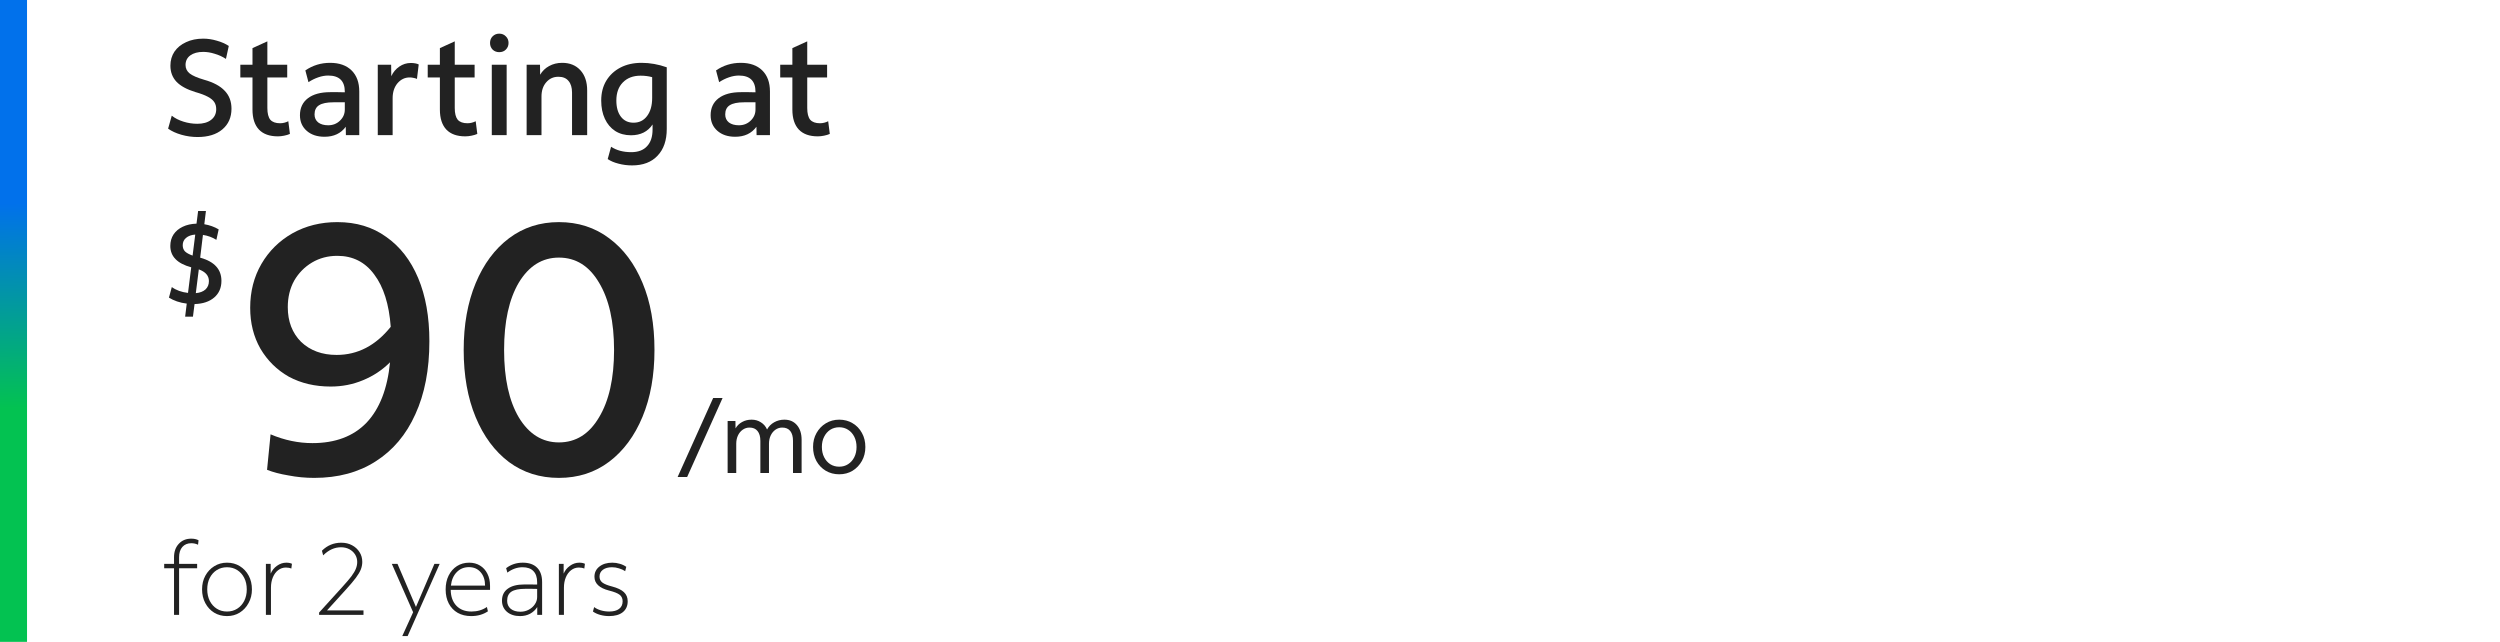<svg width="370" height="95" viewBox="0 0 370 95" fill="none" xmlns="http://www.w3.org/2000/svg">
<path d="M4 0H0V95H4V0Z" fill="url(#paint0_linear_1835_16787)"/>
<path d="M29.24 20.28C28.427 20.28 27.627 20.167 26.84 19.941C26.053 19.714 25.4 19.414 24.88 19.041L25.42 17.12C25.887 17.494 26.46 17.787 27.14 18C27.82 18.214 28.506 18.32 29.2 18.32C30.067 18.32 30.747 18.127 31.24 17.741C31.747 17.354 32 16.827 32 16.16C32 15.747 31.907 15.4 31.72 15.12C31.533 14.827 31.213 14.56 30.76 14.32C30.32 14.081 29.7 13.847 28.9 13.62C27.646 13.234 26.72 12.727 26.12 12.101C25.52 11.46 25.22 10.667 25.22 9.72C25.22 8.934 25.42 8.24 25.82 7.64C26.233 7.04 26.806 6.574 27.54 6.24C28.273 5.894 29.12 5.72 30.08 5.72C30.747 5.72 31.413 5.82 32.08 6.02C32.76 6.207 33.353 6.467 33.86 6.8L33.44 8.72C32.933 8.387 32.38 8.134 31.78 7.96C31.193 7.774 30.627 7.68 30.08 7.68C29.28 7.68 28.64 7.854 28.16 8.2C27.693 8.547 27.46 9.02 27.46 9.62C27.46 10.127 27.666 10.547 28.08 10.88C28.493 11.2 29.2 11.507 30.2 11.8C31.587 12.187 32.606 12.734 33.26 13.441C33.926 14.134 34.26 15.014 34.26 16.081C34.26 17.374 33.806 18.401 32.9 19.16C32.007 19.907 30.787 20.28 29.24 20.28Z" fill="#222222"/>
<path d="M41.129 20.18C39.902 20.18 38.968 19.847 38.328 19.18C37.688 18.5 37.368 17.514 37.368 16.221V11.46H35.569V9.58H37.368V7.12L39.569 6.12V9.58H42.508V11.46H39.569V15.98C39.569 16.78 39.715 17.36 40.008 17.721C40.315 18.067 40.795 18.241 41.449 18.241C41.675 18.241 41.889 18.214 42.089 18.16C42.302 18.107 42.495 18.034 42.669 17.941L42.908 19.82C42.669 19.927 42.382 20.014 42.048 20.081C41.728 20.147 41.422 20.18 41.129 20.18Z" fill="#222222"/>
<path d="M48.032 20.241C46.939 20.241 46.059 19.947 45.392 19.36C44.725 18.774 44.392 18.007 44.392 17.061C44.392 15.98 44.785 15.14 45.572 14.54C46.359 13.941 47.459 13.64 48.872 13.64C49.312 13.64 49.699 13.64 50.032 13.64C50.365 13.64 50.699 13.647 51.032 13.661V13.581C51.032 11.98 50.212 11.181 48.572 11.181C48.105 11.181 47.619 11.267 47.112 11.441C46.605 11.614 46.119 11.854 45.652 12.161L45.192 10.421C46.285 9.674 47.505 9.3 48.852 9.3C50.212 9.3 51.272 9.674 52.032 10.421C52.792 11.167 53.172 12.207 53.172 13.54V20H51.192L51.172 18.761C50.452 19.747 49.405 20.241 48.032 20.241ZM46.552 16.941C46.552 17.434 46.732 17.827 47.092 18.12C47.465 18.401 47.959 18.541 48.572 18.541C49.265 18.541 49.845 18.314 50.312 17.86C50.792 17.407 51.032 16.854 51.032 16.201V15.14C50.805 15.14 50.552 15.14 50.272 15.14C50.005 15.14 49.699 15.14 49.352 15.14C48.379 15.14 47.665 15.287 47.212 15.581C46.772 15.861 46.552 16.314 46.552 16.941Z" fill="#222222"/>
<path d="M55.91 20V9.58H57.89L57.91 11.28C58.176 10.694 58.57 10.22 59.09 9.86C59.61 9.5 60.183 9.32 60.81 9.32C61.036 9.32 61.256 9.34 61.47 9.38C61.683 9.42 61.85 9.474 61.97 9.54L61.71 11.681C61.536 11.601 61.356 11.547 61.17 11.521C60.996 11.48 60.816 11.46 60.63 11.46C59.923 11.46 59.323 11.747 58.83 12.32C58.35 12.894 58.11 13.634 58.11 14.54V20H55.91Z" fill="#222222"/>
<path d="M68.863 20.18C67.636 20.18 66.703 19.847 66.063 19.18C65.423 18.5 65.103 17.514 65.103 16.221V11.46H63.303V9.58H65.103V7.12L67.303 6.12V9.58H70.243V11.46H67.303V15.98C67.303 16.78 67.45 17.36 67.743 17.721C68.049 18.067 68.529 18.241 69.183 18.241C69.409 18.241 69.623 18.214 69.823 18.16C70.036 18.107 70.23 18.034 70.403 17.941L70.643 19.82C70.403 19.927 70.116 20.014 69.783 20.081C69.463 20.147 69.156 20.18 68.863 20.18Z" fill="#222222"/>
<path d="M73.885 7.72C73.498 7.72 73.171 7.594 72.905 7.34C72.651 7.074 72.525 6.747 72.525 6.36C72.525 5.96 72.651 5.634 72.905 5.38C73.171 5.114 73.498 4.98 73.885 4.98C74.285 4.98 74.611 5.114 74.865 5.38C75.131 5.634 75.265 5.96 75.265 6.36C75.265 6.747 75.131 7.074 74.865 7.34C74.611 7.594 74.285 7.72 73.885 7.72ZM72.785 20V9.58H74.985V20H72.785Z" fill="#222222"/>
<path d="M77.941 20V9.58H79.921L79.941 11.06C80.261 10.514 80.701 10.087 81.261 9.78C81.834 9.46 82.481 9.3 83.201 9.3C84.334 9.3 85.234 9.667 85.901 10.4C86.567 11.134 86.901 12.127 86.901 13.38V20H84.661V13.7C84.661 12.954 84.487 12.38 84.141 11.98C83.808 11.567 83.308 11.361 82.641 11.361C81.907 11.361 81.308 11.634 80.841 12.181C80.374 12.714 80.141 13.414 80.141 14.28V20H77.941Z" fill="#222222"/>
<path d="M93.54 24.48C92.847 24.48 92.18 24.394 91.54 24.221C90.9 24.061 90.367 23.834 89.94 23.541L90.44 21.721C91.253 22.254 92.247 22.52 93.42 22.52C94.447 22.52 95.227 22.227 95.76 21.64C96.307 21.067 96.58 20.241 96.58 19.16V18.421C95.873 19.487 94.807 20.02 93.38 20.02C92.487 20.02 91.707 19.807 91.04 19.381C90.387 18.954 89.88 18.354 89.52 17.581C89.16 16.807 88.98 15.907 88.98 14.88C88.98 13.761 89.227 12.787 89.72 11.96C90.227 11.12 90.927 10.467 91.82 10.001C92.713 9.534 93.76 9.3 94.96 9.3C96.187 9.3 97.427 9.52 98.68 9.96V19.081C98.68 20.774 98.227 22.094 97.32 23.041C96.427 24 95.167 24.48 93.54 24.48ZM93.76 18.16C94.6 18.16 95.267 17.834 95.76 17.18C96.267 16.514 96.52 15.62 96.52 14.501V11.421C96 11.274 95.427 11.2 94.8 11.2C93.707 11.2 92.833 11.534 92.18 12.2C91.54 12.854 91.22 13.747 91.22 14.88C91.22 15.894 91.447 16.694 91.9 17.28C92.353 17.867 92.973 18.16 93.76 18.16Z" fill="#222222"/>
<path d="M108.813 20.241C107.72 20.241 106.84 19.947 106.173 19.36C105.507 18.774 105.173 18.007 105.173 17.061C105.173 15.98 105.567 15.14 106.353 14.54C107.14 13.941 108.24 13.64 109.653 13.64C110.093 13.64 110.48 13.64 110.813 13.64C111.147 13.64 111.48 13.647 111.813 13.661V13.581C111.813 11.98 110.993 11.181 109.353 11.181C108.887 11.181 108.4 11.267 107.893 11.441C107.387 11.614 106.9 11.854 106.433 12.161L105.973 10.421C107.067 9.674 108.287 9.3 109.633 9.3C110.993 9.3 112.053 9.674 112.813 10.421C113.573 11.167 113.953 12.207 113.953 13.54V20H111.973L111.953 18.761C111.233 19.747 110.187 20.241 108.813 20.241ZM107.333 16.941C107.333 17.434 107.513 17.827 107.873 18.12C108.247 18.401 108.74 18.541 109.353 18.541C110.047 18.541 110.627 18.314 111.093 17.86C111.573 17.407 111.813 16.854 111.813 16.201V15.14C111.587 15.14 111.333 15.14 111.053 15.14C110.787 15.14 110.48 15.14 110.133 15.14C109.16 15.14 108.447 15.287 107.993 15.581C107.553 15.861 107.333 16.314 107.333 16.941Z" fill="#222222"/>
<path d="M121.031 20.18C119.804 20.18 118.871 19.847 118.231 19.18C117.591 18.5 117.271 17.514 117.271 16.221V11.46H115.471V9.58H117.271V7.12L119.471 6.12V9.58H122.411V11.46H119.471V15.98C119.471 16.78 119.617 17.36 119.911 17.721C120.217 18.067 120.697 18.241 121.351 18.241C121.577 18.241 121.791 18.214 121.991 18.16C122.204 18.107 122.397 18.034 122.571 17.941L122.811 19.82C122.571 19.927 122.284 20.014 121.951 20.081C121.631 20.147 121.324 20.18 121.031 20.18Z" fill="#222222"/>
<path d="M27.4 46.87L27.638 44.932C27.139 44.876 26.658 44.768 26.193 44.609C25.74 44.451 25.343 44.264 25.003 44.048L25.428 42.484C26.063 42.949 26.862 43.238 27.825 43.352L28.301 39.56C26.238 39.005 25.207 37.951 25.207 36.398C25.207 35.752 25.366 35.186 25.683 34.699C26.012 34.211 26.465 33.831 27.043 33.559C27.632 33.276 28.312 33.123 29.083 33.1L29.321 31.23H30.477L30.239 33.185C31.032 33.322 31.741 33.577 32.364 33.95L32.024 35.498C31.435 35.123 30.772 34.88 30.035 34.767L29.627 38.133C31.724 38.711 32.772 39.855 32.772 41.566C32.772 42.598 32.415 43.419 31.701 44.032C30.987 44.644 30.018 44.967 28.794 45.001L28.556 46.87H27.4ZM27.043 36.297C27.043 36.659 27.151 36.959 27.366 37.197C27.593 37.424 27.972 37.634 28.505 37.827L28.896 34.715C28.318 34.761 27.865 34.925 27.536 35.209C27.207 35.48 27.043 35.843 27.043 36.297ZM30.919 41.6C30.919 40.807 30.42 40.229 29.423 39.867L28.981 43.386C29.593 43.329 30.069 43.148 30.409 42.842C30.749 42.524 30.919 42.111 30.919 41.6Z" fill="#222222"/>
<path d="M46.492 70.728C45.209 70.728 43.944 70.607 42.696 70.365C41.448 70.156 40.391 69.879 39.524 69.532L40.044 64.281C42.089 65.147 44.152 65.581 46.232 65.581C49.629 65.581 52.299 64.575 54.24 62.565C56.181 60.519 57.343 57.538 57.724 53.62C56.58 54.764 55.245 55.648 53.72 56.273C52.229 56.897 50.635 57.209 48.936 57.209C46.613 57.209 44.551 56.723 42.748 55.752C40.98 54.747 39.576 53.361 38.536 51.593C37.531 49.825 37.028 47.814 37.028 45.56C37.028 43.134 37.583 40.967 38.692 39.06C39.801 37.154 41.327 35.646 43.268 34.536C45.244 33.427 47.463 32.873 49.924 32.873C52.732 32.873 55.141 33.6 57.152 35.056C59.197 36.478 60.775 38.506 61.884 41.141C62.993 43.775 63.548 46.895 63.548 50.501C63.548 54.695 62.855 58.3 61.468 61.316C60.116 64.332 58.157 66.655 55.592 68.284C53.061 69.914 50.028 70.728 46.492 70.728ZM42.592 45.456C42.592 47.571 43.251 49.287 44.568 50.605C45.92 51.887 47.671 52.529 49.82 52.529C52.94 52.529 55.609 51.142 57.828 48.368C57.585 45.041 56.771 42.458 55.384 40.62C54.032 38.783 52.212 37.864 49.924 37.864C48.537 37.864 47.289 38.194 46.18 38.852C45.071 39.511 44.187 40.413 43.528 41.556C42.904 42.7 42.592 44.001 42.592 45.456Z" fill="#222222"/>
<path d="M82.718 70.728C79.91 70.728 77.449 69.948 75.334 68.388C73.219 66.794 71.573 64.575 70.394 61.733C69.215 58.89 68.626 55.579 68.626 51.8C68.626 48.056 69.215 44.763 70.394 41.92C71.573 39.078 73.219 36.859 75.334 35.264C77.449 33.67 79.91 32.873 82.718 32.873C85.561 32.873 88.039 33.67 90.154 35.264C92.269 36.825 93.915 39.026 95.094 41.868C96.273 44.676 96.862 47.987 96.862 51.8C96.862 55.544 96.273 58.838 95.094 61.681C93.915 64.523 92.269 66.742 90.154 68.337C88.039 69.931 85.561 70.728 82.718 70.728ZM82.718 65.477C85.214 65.477 87.19 64.246 88.646 61.785C90.137 59.323 90.882 55.995 90.882 51.8C90.882 47.606 90.137 44.278 88.646 41.816C87.19 39.355 85.214 38.124 82.718 38.124C80.257 38.124 78.281 39.355 76.79 41.816C75.334 44.278 74.606 47.606 74.606 51.8C74.606 55.995 75.334 59.323 76.79 61.785C78.281 64.246 80.257 65.477 82.718 65.477Z" fill="#222222"/>
<path d="M100.285 70.6L105.55 58.9H106.945L101.695 70.6H100.285Z" fill="#222222"/>
<path d="M107.689 70V62.305H108.844L108.859 63.4C109.099 62.99 109.424 62.675 109.834 62.455C110.244 62.225 110.714 62.11 111.244 62.11C111.754 62.11 112.209 62.24 112.609 62.5C113.019 62.75 113.324 63.105 113.524 63.565C113.774 63.105 114.124 62.75 114.574 62.5C115.034 62.24 115.539 62.11 116.089 62.11C116.869 62.11 117.489 62.38 117.949 62.92C118.409 63.46 118.639 64.185 118.639 65.095V70H117.364V65.245C117.364 64.615 117.229 64.13 116.959 63.79C116.689 63.45 116.294 63.28 115.774 63.28C115.404 63.28 115.069 63.385 114.769 63.595C114.469 63.805 114.234 64.09 114.064 64.45C113.894 64.81 113.809 65.22 113.809 65.68V70H112.534V65.245C112.534 64.615 112.394 64.13 112.114 63.79C111.844 63.45 111.449 63.28 110.929 63.28C110.559 63.28 110.224 63.385 109.924 63.595C109.624 63.805 109.389 64.09 109.219 64.45C109.049 64.81 108.964 65.22 108.964 65.68V70H107.689Z" fill="#222222"/>
<path d="M124.203 70.195C123.463 70.195 122.798 70.02 122.208 69.67C121.628 69.32 121.168 68.84 120.828 68.23C120.498 67.62 120.333 66.925 120.333 66.145C120.333 65.375 120.503 64.69 120.843 64.09C121.183 63.48 121.643 63 122.223 62.65C122.813 62.29 123.473 62.11 124.203 62.11C124.943 62.11 125.603 62.285 126.183 62.635C126.773 62.985 127.233 63.465 127.563 64.075C127.903 64.675 128.073 65.37 128.073 66.16C128.073 66.92 127.903 67.605 127.563 68.215C127.223 68.825 126.763 69.31 126.183 69.67C125.603 70.02 124.943 70.195 124.203 70.195ZM124.203 69.07C124.703 69.07 125.143 68.945 125.523 68.695C125.913 68.445 126.218 68.1 126.438 67.66C126.658 67.22 126.768 66.72 126.768 66.16C126.768 65.59 126.658 65.085 126.438 64.645C126.218 64.205 125.913 63.86 125.523 63.61C125.143 63.36 124.703 63.235 124.203 63.235C123.703 63.235 123.258 63.36 122.868 63.61C122.488 63.86 122.188 64.205 121.968 64.645C121.748 65.075 121.638 65.575 121.638 66.145C121.638 66.715 121.748 67.22 121.968 67.66C122.188 68.1 122.488 68.445 122.868 68.695C123.258 68.945 123.703 69.07 124.203 69.07Z" fill="#222222"/>
<path d="M25.755 91.001V84.101H24.3V83.456H25.755V82.481C25.755 81.651 25.99 80.986 26.46 80.486C26.93 79.976 27.545 79.721 28.305 79.721C28.735 79.721 29.095 79.801 29.385 79.961L29.31 80.621C29.01 80.471 28.675 80.396 28.305 80.396C27.755 80.396 27.315 80.581 26.985 80.951C26.665 81.321 26.505 81.831 26.505 82.481V83.456H29.175V84.101H26.505V91.001H25.755Z" fill="#222222"/>
<path d="M33.596 91.181C32.886 91.181 32.251 91.011 31.691 90.671C31.141 90.331 30.706 89.861 30.386 89.261C30.066 88.661 29.906 87.981 29.906 87.221C29.906 86.471 30.066 85.801 30.386 85.211C30.716 84.611 31.156 84.141 31.706 83.801C32.266 83.451 32.896 83.276 33.596 83.276C34.306 83.276 34.936 83.446 35.486 83.786C36.046 84.126 36.486 84.596 36.806 85.196C37.126 85.786 37.286 86.466 37.286 87.236C37.286 87.976 37.121 88.646 36.791 89.246C36.471 89.846 36.031 90.321 35.471 90.671C34.921 91.011 34.296 91.181 33.596 91.181ZM33.596 90.506C34.166 90.506 34.671 90.366 35.111 90.086C35.551 89.806 35.896 89.421 36.146 88.931C36.396 88.431 36.521 87.866 36.521 87.236C36.521 86.586 36.396 86.016 36.146 85.526C35.896 85.036 35.551 84.651 35.111 84.371C34.671 84.091 34.166 83.951 33.596 83.951C33.026 83.951 32.521 84.091 32.081 84.371C31.641 84.651 31.296 85.036 31.046 85.526C30.796 86.016 30.671 86.581 30.671 87.221C30.671 87.861 30.796 88.431 31.046 88.931C31.296 89.421 31.641 89.806 32.081 90.086C32.521 90.366 33.026 90.506 33.596 90.506Z" fill="#222222"/>
<path d="M39.353 91.001V83.456H40.058V84.896C40.258 84.426 40.568 84.041 40.988 83.741C41.418 83.431 41.878 83.276 42.368 83.276C42.708 83.276 42.988 83.331 43.208 83.441L43.118 84.146C42.888 84.046 42.618 83.996 42.308 83.996C41.888 83.996 41.508 84.126 41.168 84.386C40.838 84.636 40.578 84.986 40.388 85.436C40.198 85.886 40.103 86.396 40.103 86.966V91.001H39.353Z" fill="#222222"/>
<path d="M47.227 91.001V90.656L50.632 86.906C51.232 86.246 51.692 85.706 52.012 85.286C52.332 84.856 52.552 84.481 52.672 84.161C52.802 83.841 52.867 83.511 52.867 83.171C52.867 82.761 52.762 82.391 52.552 82.061C52.342 81.731 52.057 81.471 51.697 81.281C51.337 81.091 50.927 80.996 50.467 80.996C49.507 80.996 48.627 81.396 47.827 82.196L47.647 81.506C48.437 80.716 49.392 80.321 50.512 80.321C51.112 80.321 51.642 80.446 52.102 80.696C52.572 80.946 52.942 81.286 53.212 81.716C53.482 82.136 53.617 82.621 53.617 83.171C53.617 83.531 53.547 83.896 53.407 84.266C53.267 84.626 53.022 85.041 52.672 85.511C52.322 85.981 51.832 86.561 51.202 87.251L48.397 90.341H53.797V91.001H47.227Z" fill="#222222"/>
<path d="M59.536 94.136L61.141 90.611L57.991 83.456H58.831L61.561 89.831L64.291 83.456H65.071L60.331 94.136H59.536Z" fill="#222222"/>
<path d="M69.736 91.181C68.975 91.181 68.311 91.021 67.74 90.701C67.171 90.371 66.731 89.911 66.421 89.321C66.111 88.731 65.956 88.036 65.956 87.236C65.956 86.466 66.1 85.786 66.391 85.196C66.691 84.596 67.1 84.126 67.621 83.786C68.15 83.446 68.755 83.276 69.436 83.276C70.055 83.276 70.596 83.421 71.055 83.711C71.516 83.991 71.876 84.391 72.135 84.911C72.395 85.421 72.525 86.016 72.525 86.696V87.296H66.706C66.716 88.286 66.996 89.071 67.546 89.651C68.096 90.221 68.835 90.506 69.766 90.506C70.656 90.506 71.421 90.281 72.061 89.831L72.21 90.476C71.51 90.946 70.686 91.181 69.736 91.181ZM69.406 83.936C68.675 83.936 68.07 84.186 67.591 84.686C67.111 85.176 66.826 85.836 66.736 86.666H71.79C71.79 85.846 71.57 85.186 71.13 84.686C70.701 84.186 70.126 83.936 69.406 83.936Z" fill="#222222"/>
<path d="M76.963 91.181C76.173 91.181 75.528 90.971 75.028 90.551C74.538 90.121 74.293 89.571 74.293 88.901C74.293 88.131 74.578 87.541 75.148 87.131C75.718 86.711 76.533 86.501 77.593 86.501C77.953 86.501 78.273 86.501 78.553 86.501C78.843 86.501 79.158 86.506 79.498 86.516V86.186C79.498 85.456 79.313 84.901 78.943 84.521C78.583 84.141 78.048 83.951 77.338 83.951C76.548 83.951 75.798 84.216 75.088 84.746L74.908 84.086C75.618 83.546 76.438 83.276 77.368 83.276C78.298 83.276 79.008 83.526 79.498 84.026C79.988 84.516 80.233 85.226 80.233 86.156V91.001H79.513V89.846C79.243 90.266 78.888 90.596 78.448 90.836C78.008 91.066 77.513 91.181 76.963 91.181ZM75.058 88.916C75.058 89.406 75.233 89.801 75.583 90.101C75.943 90.391 76.423 90.536 77.023 90.536C77.473 90.536 77.883 90.436 78.253 90.236C78.633 90.036 78.933 89.771 79.153 89.441C79.383 89.111 79.498 88.751 79.498 88.361V87.161C79.278 87.151 79.028 87.146 78.748 87.146C78.478 87.146 78.138 87.146 77.728 87.146C76.798 87.146 76.118 87.286 75.688 87.566C75.268 87.846 75.058 88.296 75.058 88.916Z" fill="#222222"/>
<path d="M82.713 91.001V83.456H83.418V84.896C83.618 84.426 83.928 84.041 84.348 83.741C84.778 83.431 85.238 83.276 85.728 83.276C86.068 83.276 86.348 83.331 86.568 83.441L86.478 84.146C86.248 84.046 85.978 83.996 85.668 83.996C85.248 83.996 84.868 84.126 84.528 84.386C84.198 84.636 83.938 84.986 83.748 85.436C83.558 85.886 83.463 86.396 83.463 86.966V91.001H82.713Z" fill="#222222"/>
<path d="M90.139 91.181C89.689 91.181 89.249 91.121 88.819 91.001C88.399 90.881 88.044 90.716 87.754 90.506L87.934 89.846C88.184 90.046 88.509 90.206 88.909 90.326C89.309 90.446 89.729 90.506 90.169 90.506C90.799 90.506 91.284 90.376 91.624 90.116C91.974 89.856 92.149 89.481 92.149 88.991C92.149 88.581 92.004 88.261 91.714 88.031C91.424 87.801 90.899 87.591 90.139 87.401C88.699 87.031 87.979 86.351 87.979 85.361C87.979 84.741 88.219 84.241 88.699 83.861C89.189 83.471 89.829 83.276 90.619 83.276C90.999 83.276 91.369 83.331 91.729 83.441C92.089 83.541 92.409 83.691 92.689 83.891L92.524 84.536C92.264 84.356 91.959 84.216 91.609 84.116C91.269 84.006 90.924 83.951 90.574 83.951C90.014 83.951 89.564 84.076 89.224 84.326C88.894 84.576 88.729 84.911 88.729 85.331C88.729 85.701 88.869 85.996 89.149 86.216C89.439 86.436 89.919 86.631 90.589 86.801C91.389 87.011 91.974 87.291 92.344 87.641C92.714 87.991 92.899 88.441 92.899 88.991C92.899 89.681 92.654 90.221 92.164 90.611C91.684 90.991 91.009 91.181 90.139 91.181Z" fill="#222222"/>
<defs>
<linearGradient id="paint0_linear_1835_16787" x1="11" y1="12" x2="12" y2="80.5" gradientUnits="userSpaceOnUse">
<stop offset="0.262" stop-color="#0171EB"/>
<stop offset="0.705" stop-color="#03C251"/>
</linearGradient>
</defs>
</svg>
